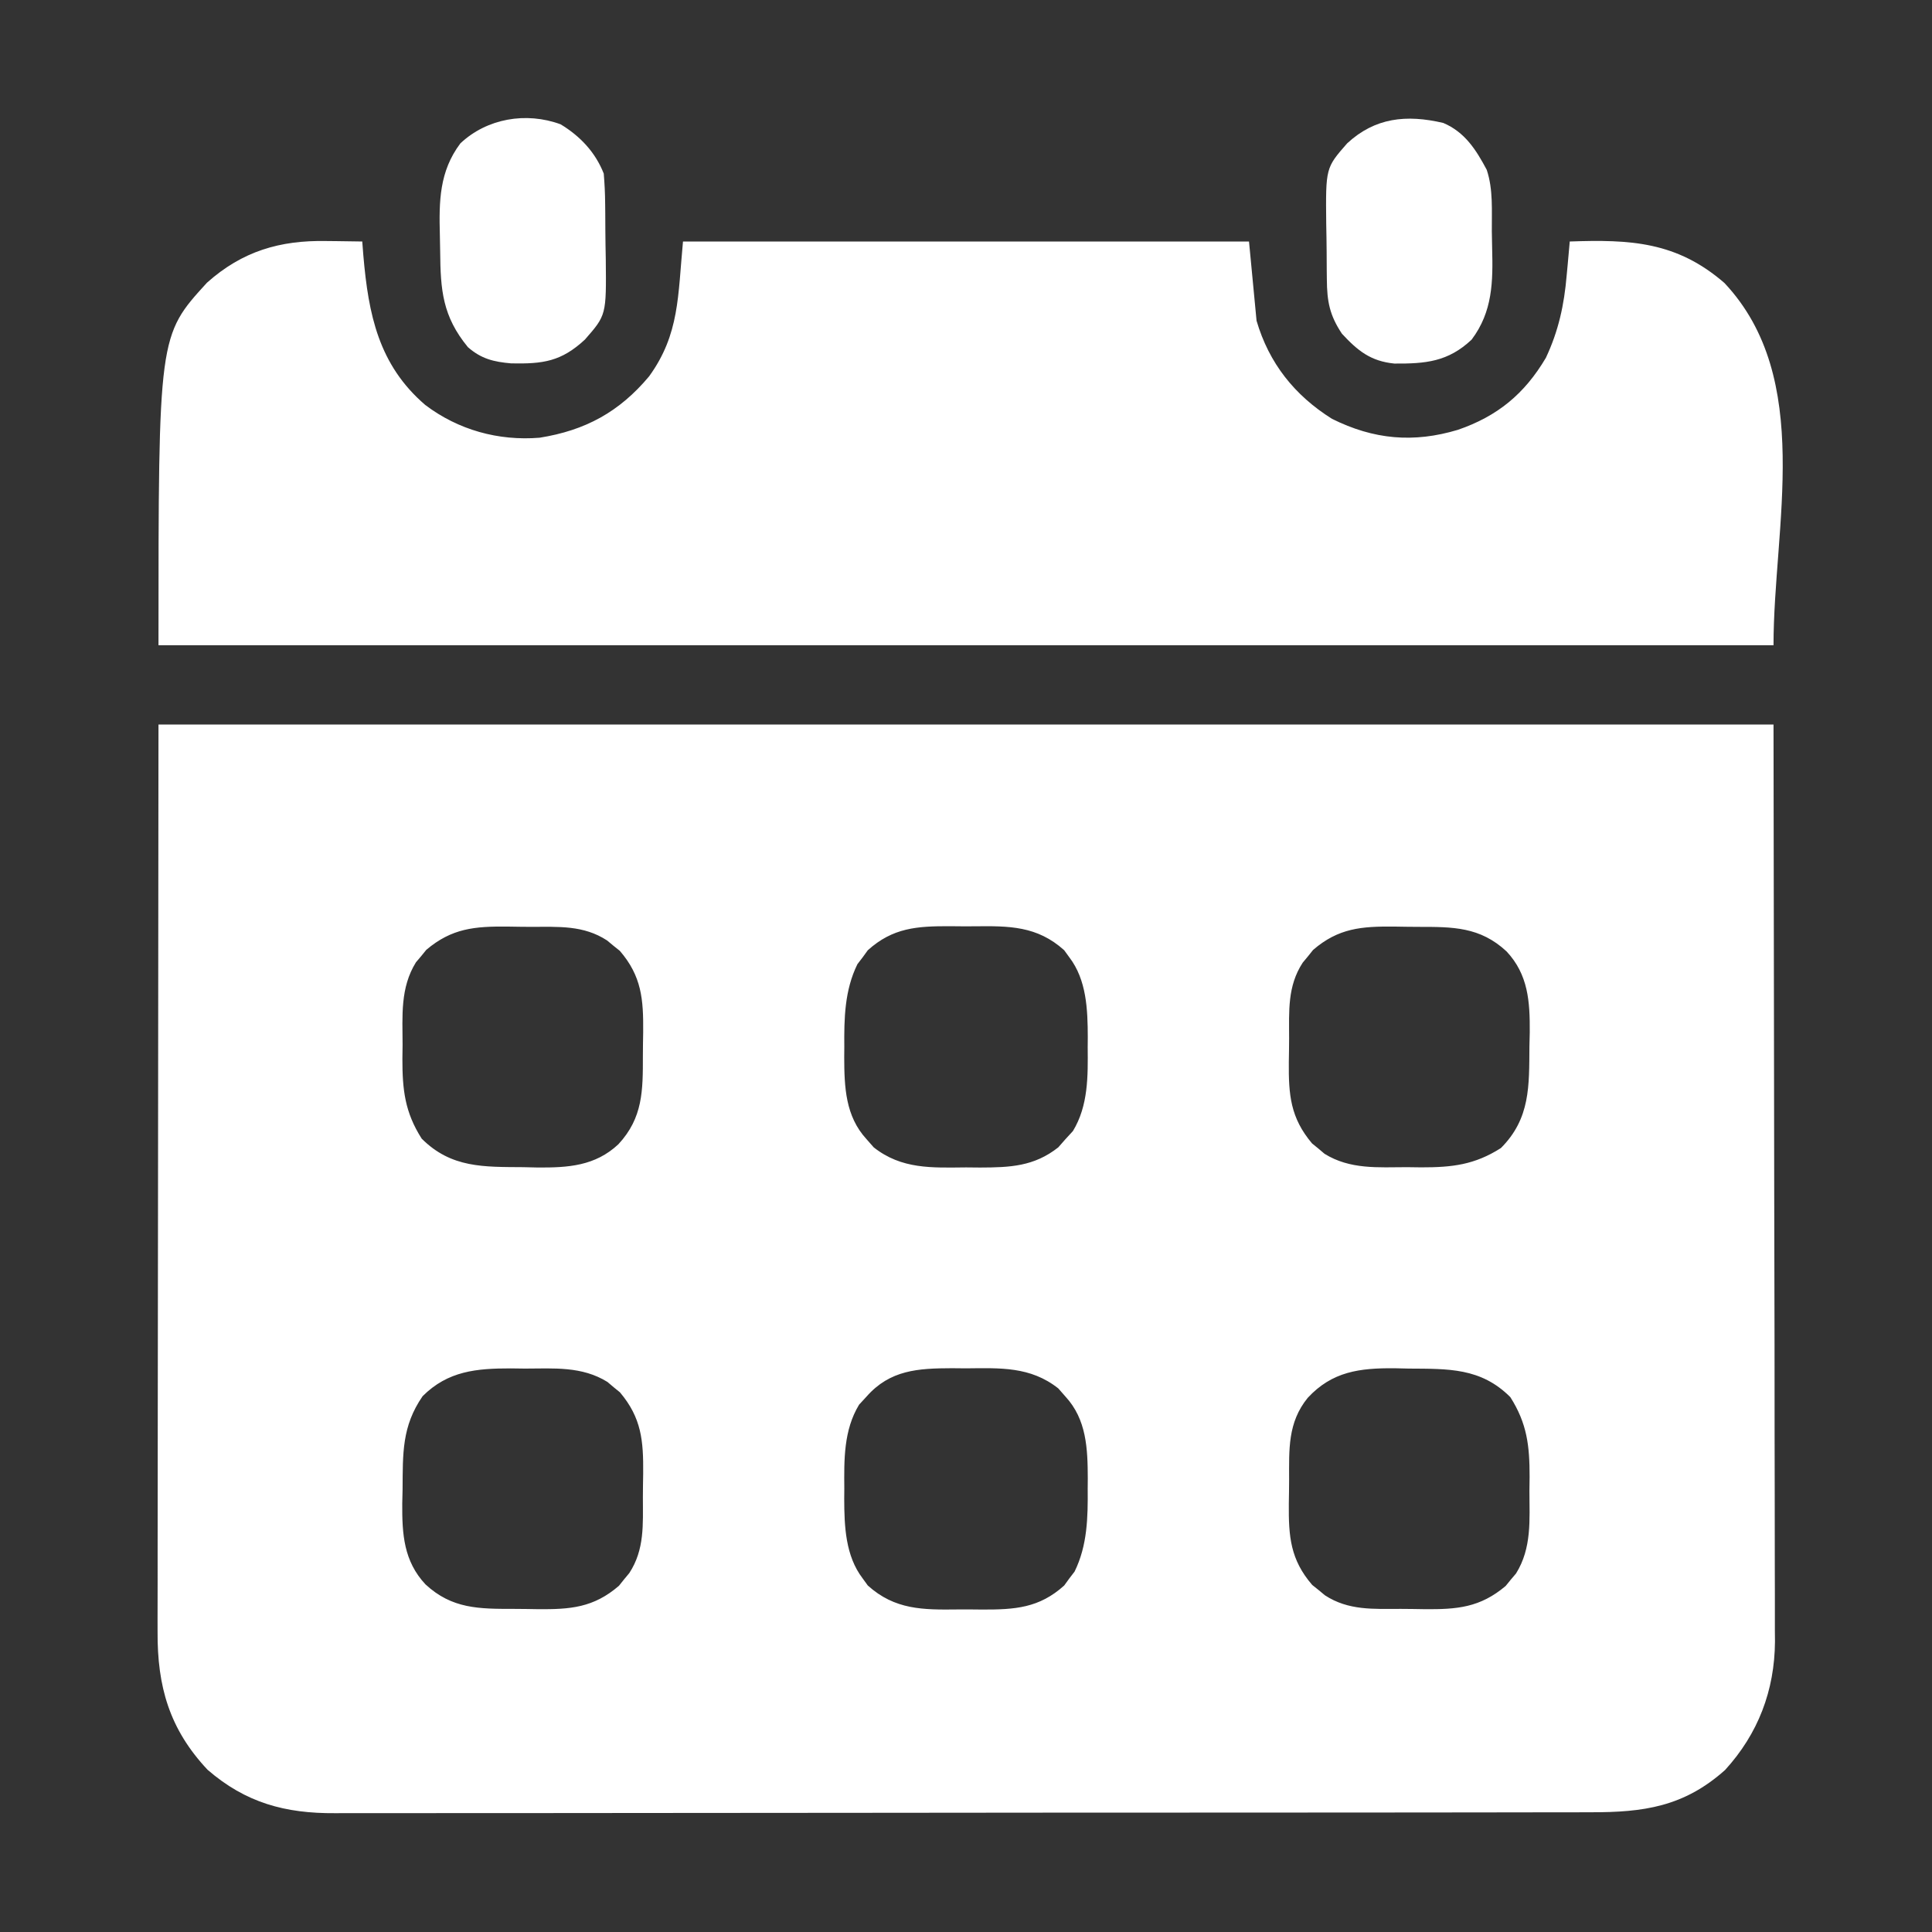 <?xml version="1.0" encoding="UTF-8"?>
<svg version="1.1" xmlns="http://www.w3.org/2000/svg" width="512" height="512">
<rect width="100%" height="100%" fill="#333333" stroke="none"/>
<path d="M0 0 C141.24 0 282.48 0 428 0 C428.093 61.782 428.093 61.782 428.188 124.812 C428.215 137.816 428.242 150.82 428.27 164.218 C428.284 180.101 428.284 180.101 428.286 187.537 C428.289 192.729 428.3 197.921 428.317 203.113 C428.338 209.74 428.343 216.367 428.339 222.994 C428.34 225.424 428.346 227.853 428.358 230.282 C428.373 233.571 428.369 236.859 428.361 240.148 C428.374 241.565 428.374 241.565 428.387 243.01 C428.301 255.99 423.928 267.476 415.152 277.078 C404.252 286.811 393.549 288.301 379.565 288.267 C378.082 288.271 376.599 288.276 375.116 288.281 C371.048 288.293 366.981 288.293 362.913 288.291 C358.523 288.29 354.133 288.301 349.743 288.311 C341.145 288.327 332.547 288.333 323.949 288.334 C316.959 288.335 309.969 288.339 302.979 288.346 C283.154 288.363 263.33 288.372 243.505 288.371 C241.903 288.371 241.903 288.371 240.268 288.371 C239.198 288.371 238.128 288.37 237.026 288.37 C219.69 288.37 202.355 288.389 185.02 288.417 C167.214 288.446 149.408 288.459 131.602 288.458 C121.608 288.457 111.614 288.463 101.62 288.484 C93.11 288.502 84.6 288.507 76.091 288.493 C71.751 288.487 67.412 288.486 63.072 288.504 C59.095 288.519 55.117 288.517 51.14 288.499 C49.706 288.496 48.272 288.5 46.838 288.511 C33.61 288.607 23.118 285.771 13 277 C2.871 266.211 -0.33 254.908 -0.241 240.389 C-0.242 239.359 -0.244 238.328 -0.246 237.267 C-0.249 233.824 -0.238 230.381 -0.227 226.937 C-0.226 224.423 -0.227 221.909 -0.228 219.395 C-0.228 213.353 -0.22 207.312 -0.207 201.27 C-0.192 194.277 -0.191 187.283 -0.189 180.29 C-0.179 161.839 -0.151 143.388 -0.125 124.938 C-0.084 83.708 -0.043 42.479 0 0 Z M70.977 59.711 C70.308 60.535 70.308 60.535 69.625 61.375 C68.933 62.191 68.933 62.191 68.227 63.023 C64.029 69.787 64.668 77.214 64.688 84.875 C64.671 86.116 64.655 87.358 64.639 88.637 C64.634 96.819 65.293 102.746 69.75 109.75 C77.584 117.584 86.241 117.232 96.688 117.312 C97.93 117.342 99.172 117.371 100.451 117.4 C108.562 117.456 115.713 117.01 121.872 111.249 C128.408 104.207 128.373 97.006 128.371 87.818 C128.375 85.704 128.411 83.592 128.449 81.479 C128.522 72.854 128.063 66.708 122.254 59.977 C121.696 59.531 121.138 59.085 120.562 58.625 C120.007 58.164 119.451 57.702 118.879 57.227 C112.625 53.144 106.004 53.628 98.818 53.629 C96.704 53.625 94.592 53.589 92.479 53.551 C83.84 53.478 77.761 53.974 70.977 59.711 Z M187.977 59.824 C187.531 60.439 187.085 61.054 186.625 61.688 C186.164 62.289 185.702 62.891 185.227 63.512 C181.813 70.437 181.684 77.919 181.75 85.5 C181.742 86.386 181.735 87.271 181.727 88.184 C181.75 96.098 182.037 103.797 187.625 109.875 C188.257 110.594 188.888 111.314 189.539 112.055 C196.941 117.906 204.965 117.46 214 117.375 C215.232 117.387 216.465 117.398 217.734 117.41 C225.661 117.385 232.036 117.134 238.461 112.055 C239.093 111.335 239.724 110.616 240.375 109.875 C241.022 109.171 241.669 108.467 242.336 107.742 C246.431 100.995 246.317 93.185 246.25 85.5 C246.258 84.614 246.265 83.729 246.273 82.816 C246.252 75.545 245.965 67.675 241.375 61.688 C240.706 60.765 240.706 60.765 240.023 59.824 C232.846 53.353 225.385 53.37 216.164 53.479 C214.004 53.5 211.847 53.479 209.688 53.453 C201.046 53.434 194.62 53.835 187.977 59.824 Z M305.977 59.746 C305.531 60.304 305.085 60.862 304.625 61.438 C304.164 61.993 303.702 62.549 303.227 63.121 C299.144 69.375 299.628 75.996 299.629 83.182 C299.625 85.296 299.589 87.408 299.551 89.521 C299.478 98.16 299.974 104.239 305.711 111.023 C306.26 111.469 306.809 111.915 307.375 112.375 C307.919 112.836 308.463 113.298 309.023 113.773 C315.787 117.971 323.214 117.332 330.875 117.312 C332.737 117.337 332.737 117.337 334.637 117.361 C342.819 117.366 348.746 116.707 355.75 112.25 C363.584 104.416 363.232 95.759 363.312 85.312 C363.342 84.07 363.371 82.828 363.4 81.549 C363.456 73.438 363.01 66.287 357.249 60.128 C350.207 53.592 343.006 53.627 333.818 53.629 C331.704 53.625 329.592 53.589 327.479 53.551 C318.854 53.478 312.708 53.937 305.977 59.746 Z M70 178 C64.461 186.01 64.76 193.233 64.688 202.688 C64.658 203.93 64.629 205.172 64.6 206.451 C64.544 214.562 64.99 221.713 70.751 227.872 C77.793 234.408 84.994 234.373 94.182 234.371 C96.296 234.375 98.408 234.411 100.521 234.449 C109.146 234.522 115.292 234.063 122.023 228.254 C122.469 227.696 122.915 227.138 123.375 226.562 C123.836 226.007 124.298 225.451 124.773 224.879 C128.856 218.625 128.372 212.004 128.371 204.818 C128.375 202.704 128.411 200.592 128.449 198.479 C128.522 189.84 128.026 183.761 122.289 176.977 C121.74 176.531 121.191 176.085 120.625 175.625 C119.809 174.933 119.809 174.933 118.977 174.227 C112.213 170.029 104.786 170.668 97.125 170.688 C95.884 170.671 94.642 170.655 93.363 170.639 C84.329 170.634 76.707 171.293 70 178 Z M187.625 178.125 C186.978 178.829 186.331 179.533 185.664 180.258 C181.569 187.005 181.683 194.815 181.75 202.5 C181.742 203.386 181.735 204.271 181.727 205.184 C181.748 212.455 182.035 220.325 186.625 226.312 C187.071 226.927 187.517 227.542 187.977 228.176 C195.154 234.647 202.615 234.63 211.836 234.521 C213.996 234.5 216.153 234.521 218.312 234.547 C226.954 234.566 233.38 234.165 240.023 228.176 C240.692 227.253 240.692 227.253 241.375 226.312 C241.836 225.711 242.298 225.109 242.773 224.488 C246.187 217.563 246.316 210.081 246.25 202.5 C246.258 201.614 246.265 200.729 246.273 199.816 C246.25 191.902 245.963 184.203 240.375 178.125 C239.743 177.406 239.112 176.686 238.461 175.945 C231.059 170.094 223.035 170.54 214 170.625 C212.768 170.613 211.535 170.602 210.266 170.59 C201.342 170.619 193.871 171.012 187.625 178.125 Z M304.562 178.438 C299.221 184.997 299.628 192.131 299.629 200.182 C299.625 202.296 299.589 204.408 299.551 206.521 C299.478 215.146 299.937 221.292 305.746 228.023 C306.583 228.692 306.583 228.692 307.438 229.375 C307.993 229.836 308.549 230.298 309.121 230.773 C315.375 234.856 321.996 234.372 329.182 234.371 C331.296 234.375 333.408 234.411 335.521 234.449 C344.16 234.522 350.239 234.026 357.023 228.289 C357.692 227.465 357.692 227.465 358.375 226.625 C358.836 226.081 359.298 225.537 359.773 224.977 C363.971 218.213 363.332 210.786 363.312 203.125 C363.329 201.884 363.345 200.642 363.361 199.363 C363.366 191.181 362.707 185.254 358.25 178.25 C350.416 170.416 341.759 170.768 331.312 170.688 C330.07 170.658 328.828 170.629 327.549 170.6 C318.298 170.536 311.055 171.443 304.562 178.438 Z " fill="#ffffff" transform="translate(42,192)"/>
<path d="M0 0 C0.922 0.009 1.845 0.018 2.795 0.027 C5.051 0.051 7.307 0.083 9.562 0.125 C9.66 1.369 9.758 2.613 9.859 3.895 C11.203 19.43 13.885 32.817 26.25 43.438 C35.001 50.074 45.653 53.015 56.562 52.125 C68.669 50.2 77.701 45.287 85.586 35.855 C93.682 24.672 93.194 14.495 94.562 0.125 C144.062 0.125 193.562 0.125 244.562 0.125 C245.222 7.055 245.882 13.985 246.562 21.125 C249.859 32.356 256.618 40.889 266.562 47.125 C277.6 52.611 288.154 53.574 299.93 50.031 C310.417 46.421 317.576 40.517 323.238 30.945 C326.6 23.786 328.086 16.915 328.75 9.062 C328.873 7.764 328.873 7.764 328.998 6.439 C329.196 4.336 329.38 2.23 329.562 0.125 C345.601 -0.441 357.88 0.131 370.562 11.125 C394.353 36.465 383.562 75.667 383.562 107.125 C242.322 107.125 101.082 107.125 -44.438 107.125 C-44.438 25.103 -44.438 25.103 -31.59 11.047 C-22.234 2.693 -12.244 -0.229 0 0 Z " fill="#ffffff" transform="translate(86.438,63.875)"/>
<path d="M0 0 C5.167 3.116 9.219 7.399 11.441 13.059 C11.669 15.755 11.793 18.345 11.812 21.043 C11.826 22.205 11.826 22.205 11.84 23.39 C11.854 25.027 11.863 26.664 11.867 28.302 C11.879 30.787 11.928 33.269 11.979 35.754 C12.13 50.56 12.13 50.56 6.441 57.059 C0.171 62.87 -4.647 63.525 -13.074 63.359 C-17.718 62.958 -21.024 62.159 -24.559 59.059 C-31.275 50.88 -31.824 43.972 -31.909 33.71 C-31.925 32.246 -31.952 30.783 -31.991 29.32 C-32.223 20.426 -32.152 12.5 -26.559 5.059 C-19.53 -1.572 -9.123 -3.357 0 0 Z " fill="#ffffff" transform="translate(148.559,32.941)"/>
<path d="M0 0 C5.708 2.423 8.674 7.078 11.516 12.418 C13.263 17.66 12.821 23.278 12.866 28.767 C12.882 30.23 12.909 31.694 12.948 33.156 C13.18 42.051 13.109 49.976 7.516 57.418 C1.284 63.297 -4.704 63.825 -12.957 63.766 C-19.252 63.145 -22.675 60.37 -26.859 55.855 C-30.123 50.96 -30.813 47.319 -30.855 41.434 C-30.869 40.272 -30.869 40.272 -30.883 39.087 C-30.897 37.45 -30.906 35.812 -30.91 34.175 C-30.922 31.69 -30.971 29.207 -31.021 26.723 C-31.173 11.916 -31.173 11.916 -25.484 5.418 C-18.099 -1.427 -9.771 -2.289 0 0 Z " fill="#ffffff" transform="translate(382.484,32.582)"/>
</svg>
